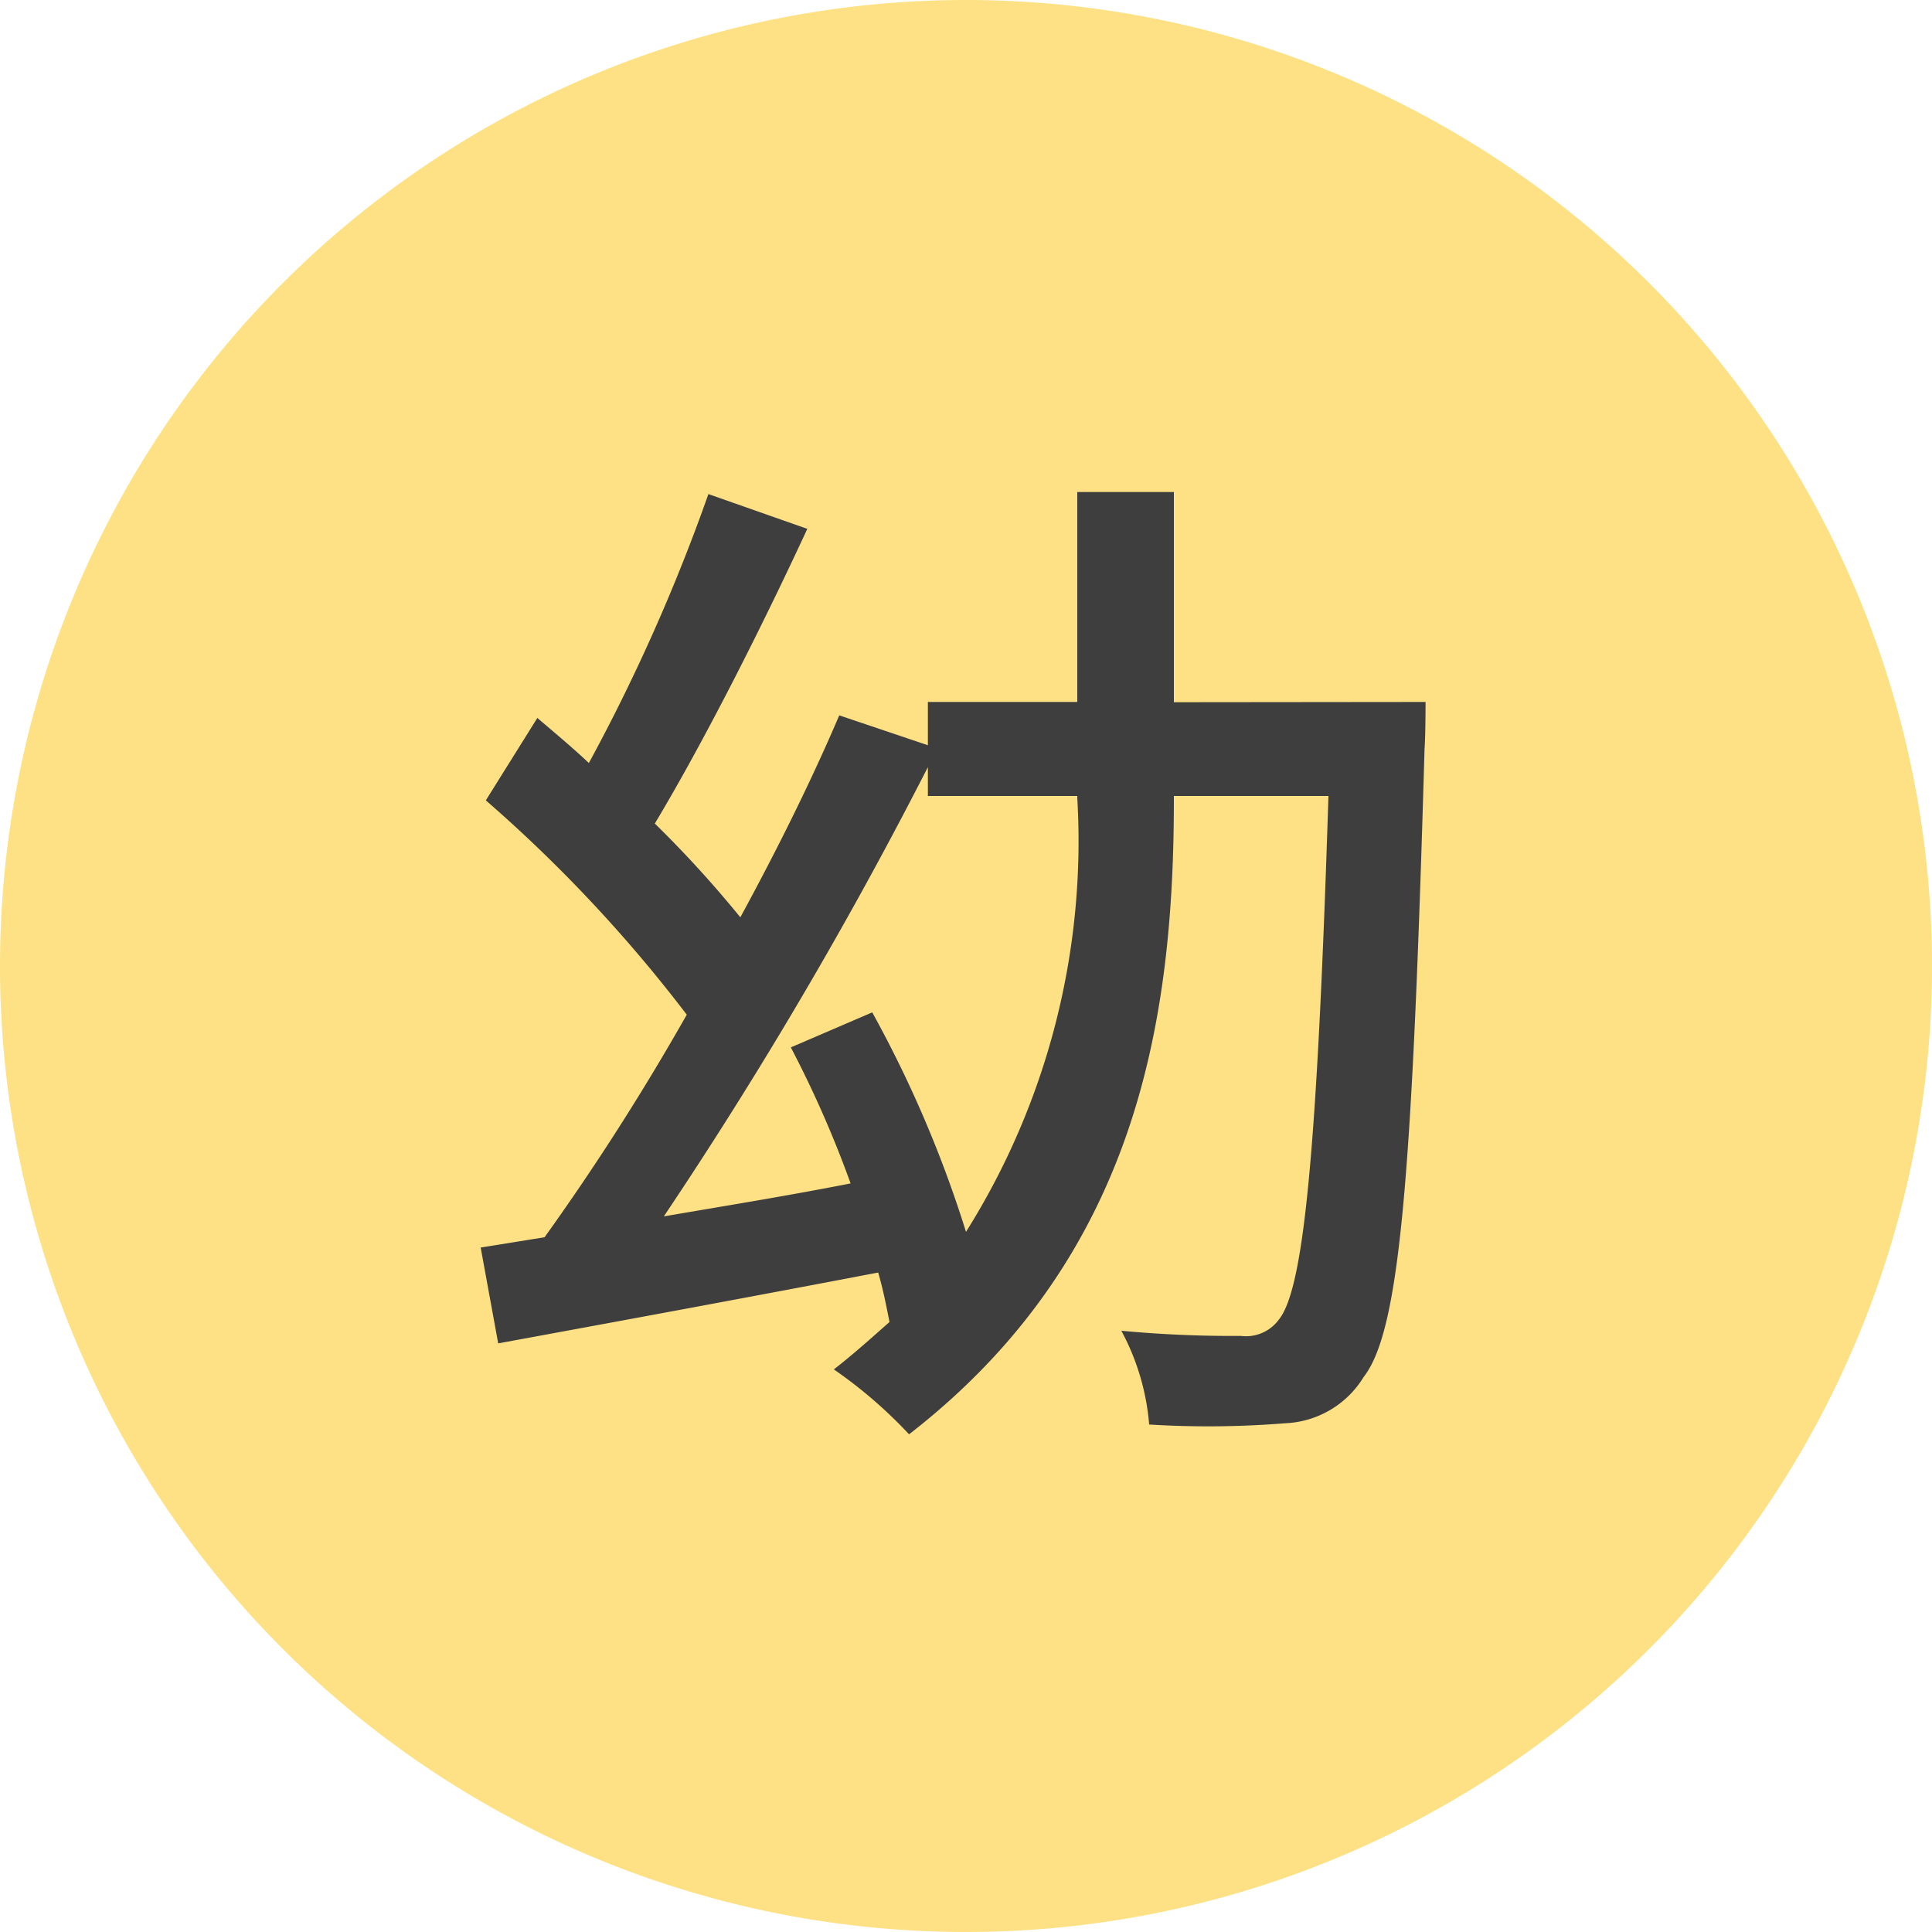 <svg xmlns="http://www.w3.org/2000/svg" width="30" height="30" viewBox="0 0 30 30"><g transform="translate(-170 -2084)"><path d="M15,0A15,15,0,1,1,0,15,15,15,0,0,1,15,0Z" transform="translate(170 2084)" fill="#fde184"/><path d="M16.728,10.392A11.406,11.406,0,0,1,15,17.128a18.342,18.342,0,0,0-1.456-3.408l-1.264.544a16.843,16.843,0,0,1,.928,2.112c-.976.192-1.968.352-2.9.512a68.321,68.321,0,0,0,4.1-6.976v.448h2.32Zm1.5-1.488V5.64h-1.5V8.9h-2.32v.672l-1.376-.464c-.416.976-.944,2.048-1.536,3.136a17.452,17.452,0,0,0-1.328-1.456c.768-1.28,1.664-3.056,2.368-4.576L11,5.672A28.792,28.792,0,0,1,9.144,9.848c-.272-.256-.544-.48-.8-.7l-.8,1.28a22.363,22.363,0,0,1,3.12,3.328,38.5,38.5,0,0,1-2.208,3.456l-.992.16.272,1.488c1.632-.3,3.808-.7,5.9-1.1.08.272.128.528.176.768-.272.24-.56.5-.864.736a7.156,7.156,0,0,1,1.168,1.008c3.568-2.768,4.112-6.48,4.112-9.872V10.36h2.4c-.176,5.552-.384,7.648-.768,8.128a.633.633,0,0,1-.592.256,18.521,18.521,0,0,1-1.856-.08,3.692,3.692,0,0,1,.432,1.456A14.97,14.97,0,0,0,19.96,20.1a1.5,1.5,0,0,0,1.216-.72c.56-.72.752-3.056.944-9.744.016-.208.016-.736.016-.736Z" transform="translate(170 2086)" fill="#3e3e3e"/></g></svg>